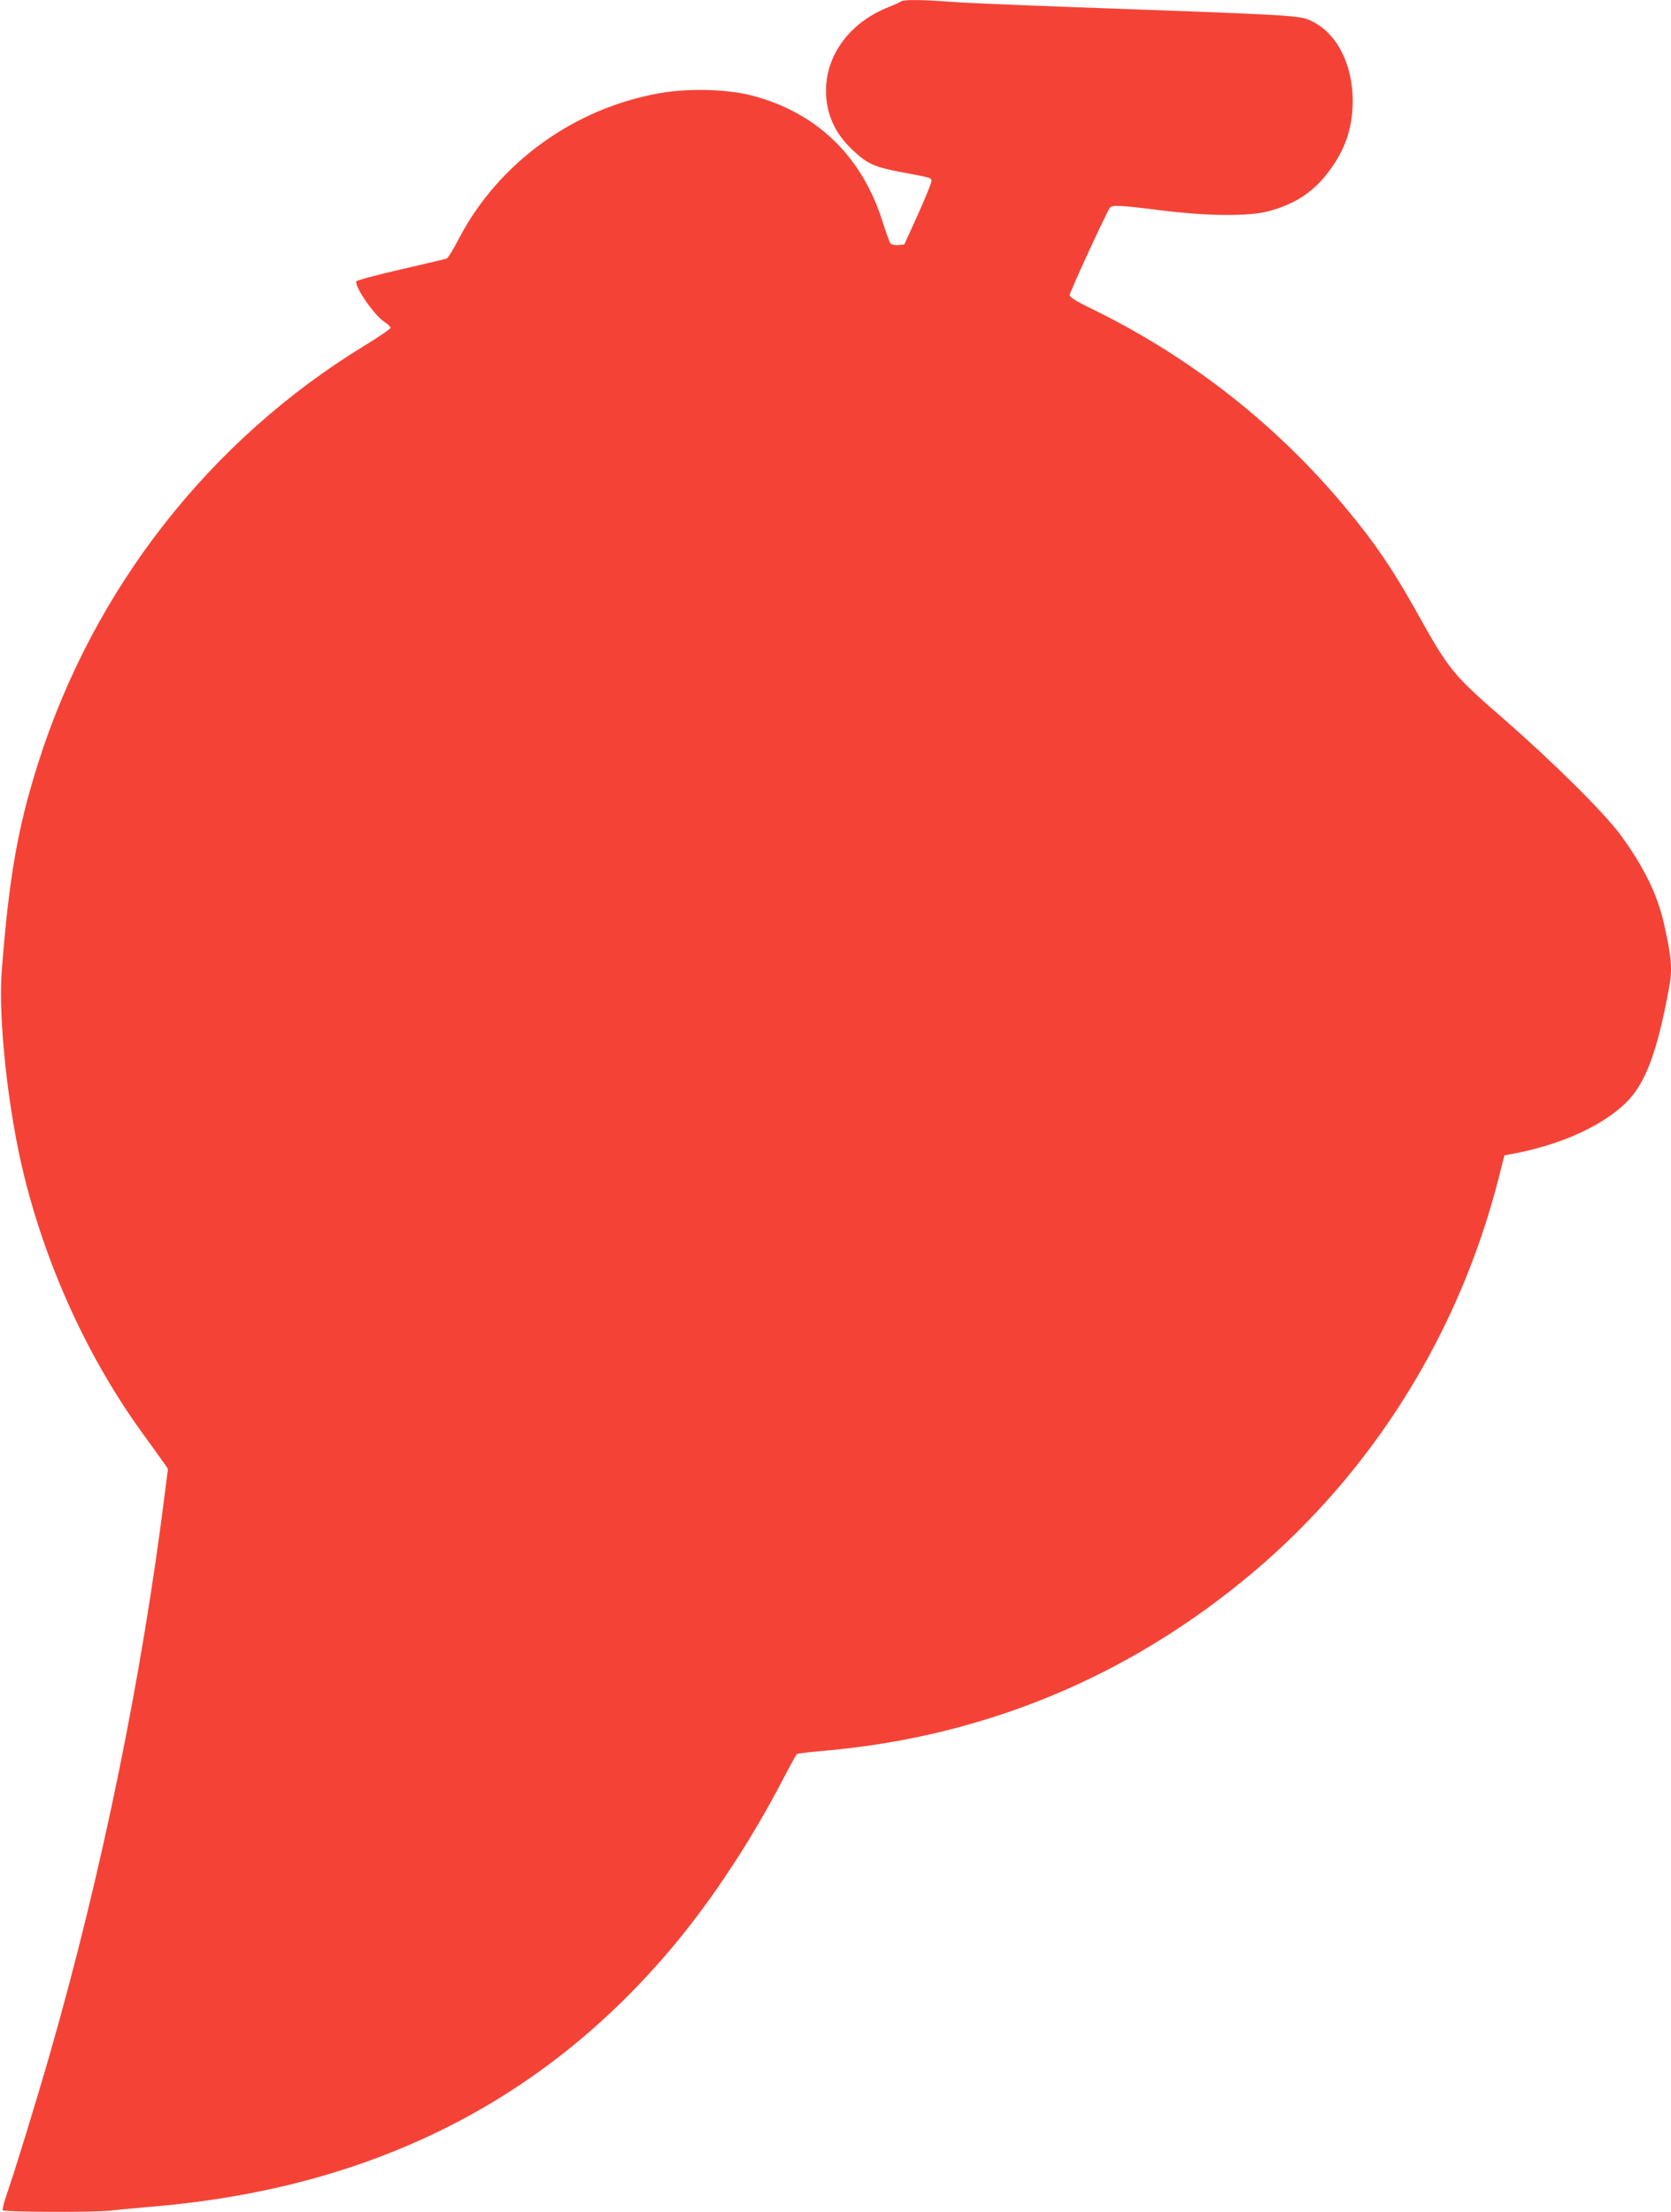 <?xml version="1.0" standalone="no"?>
<!DOCTYPE svg PUBLIC "-//W3C//DTD SVG 20010904//EN"
 "http://www.w3.org/TR/2001/REC-SVG-20010904/DTD/svg10.dtd">
<svg version="1.0" xmlns="http://www.w3.org/2000/svg"
 width="967pt" height="1280pt" viewBox="0 0 967 1280"
 preserveAspectRatio="xMidYMid meet">
<g transform="translate(0,1280) scale(0.1,-0.1)"
fill="#f44336" stroke="none">
<path d="M5215 12792 c-6 -4 -37 -19 -70 -32 -224 -87 -365 -275 -365 -485 0
-132 50 -245 153 -342 84 -80 126 -99 277 -128 187 -35 180 -33 180 -54 0 -10
-35 -96 -78 -192 l-79 -174 -35 -3 c-20 -2 -39 3 -45 10 -6 7 -24 59 -42 114
-118 386 -381 642 -759 741 -142 37 -361 43 -528 15 -500 -86 -940 -404 -1169
-844 -31 -60 -63 -112 -70 -114 -7 -3 -127 -31 -266 -63 -139 -32 -255 -63
-257 -69 -10 -32 103 -196 163 -235 19 -12 35 -27 35 -34 0 -6 -67 -52 -149
-102 -897 -547 -1570 -1407 -1890 -2416 -118 -371 -169 -660 -211 -1204 -21
-277 37 -813 130 -1186 132 -535 375 -1062 686 -1490 52 -71 106 -147 120
-167 l26 -37 -17 -133 c-134 -1073 -365 -2201 -665 -3248 -79 -275 -202 -676
-255 -829 -14 -41 -22 -77 -19 -80 11 -11 529 -13 624 -2 52 6 156 15 230 22
1271 104 2276 606 3035 1519 222 267 442 602 621 945 43 83 82 153 86 156 5 3
73 11 151 18 931 80 1770 428 2486 1031 696 586 1196 1388 1424 2285 l33 130
44 8 c276 51 517 159 656 293 115 110 185 297 253 670 20 108 15 170 -30 371
-38 168 -118 331 -252 513 -94 128 -391 422 -672 667 -304 265 -318 283 -516
638 -130 232 -236 388 -397 581 -399 482 -899 875 -1464 1152 -97 47 -138 72
-138 84 0 17 214 482 233 506 14 17 56 15 287 -14 272 -35 517 -37 632 -6 144
39 247 104 329 206 100 123 148 245 156 391 12 228 -80 426 -233 501 -74 36
-56 35 -1414 84 -305 11 -613 24 -685 30 -156 12 -268 13 -280 2z"/>
</g>
</svg>
